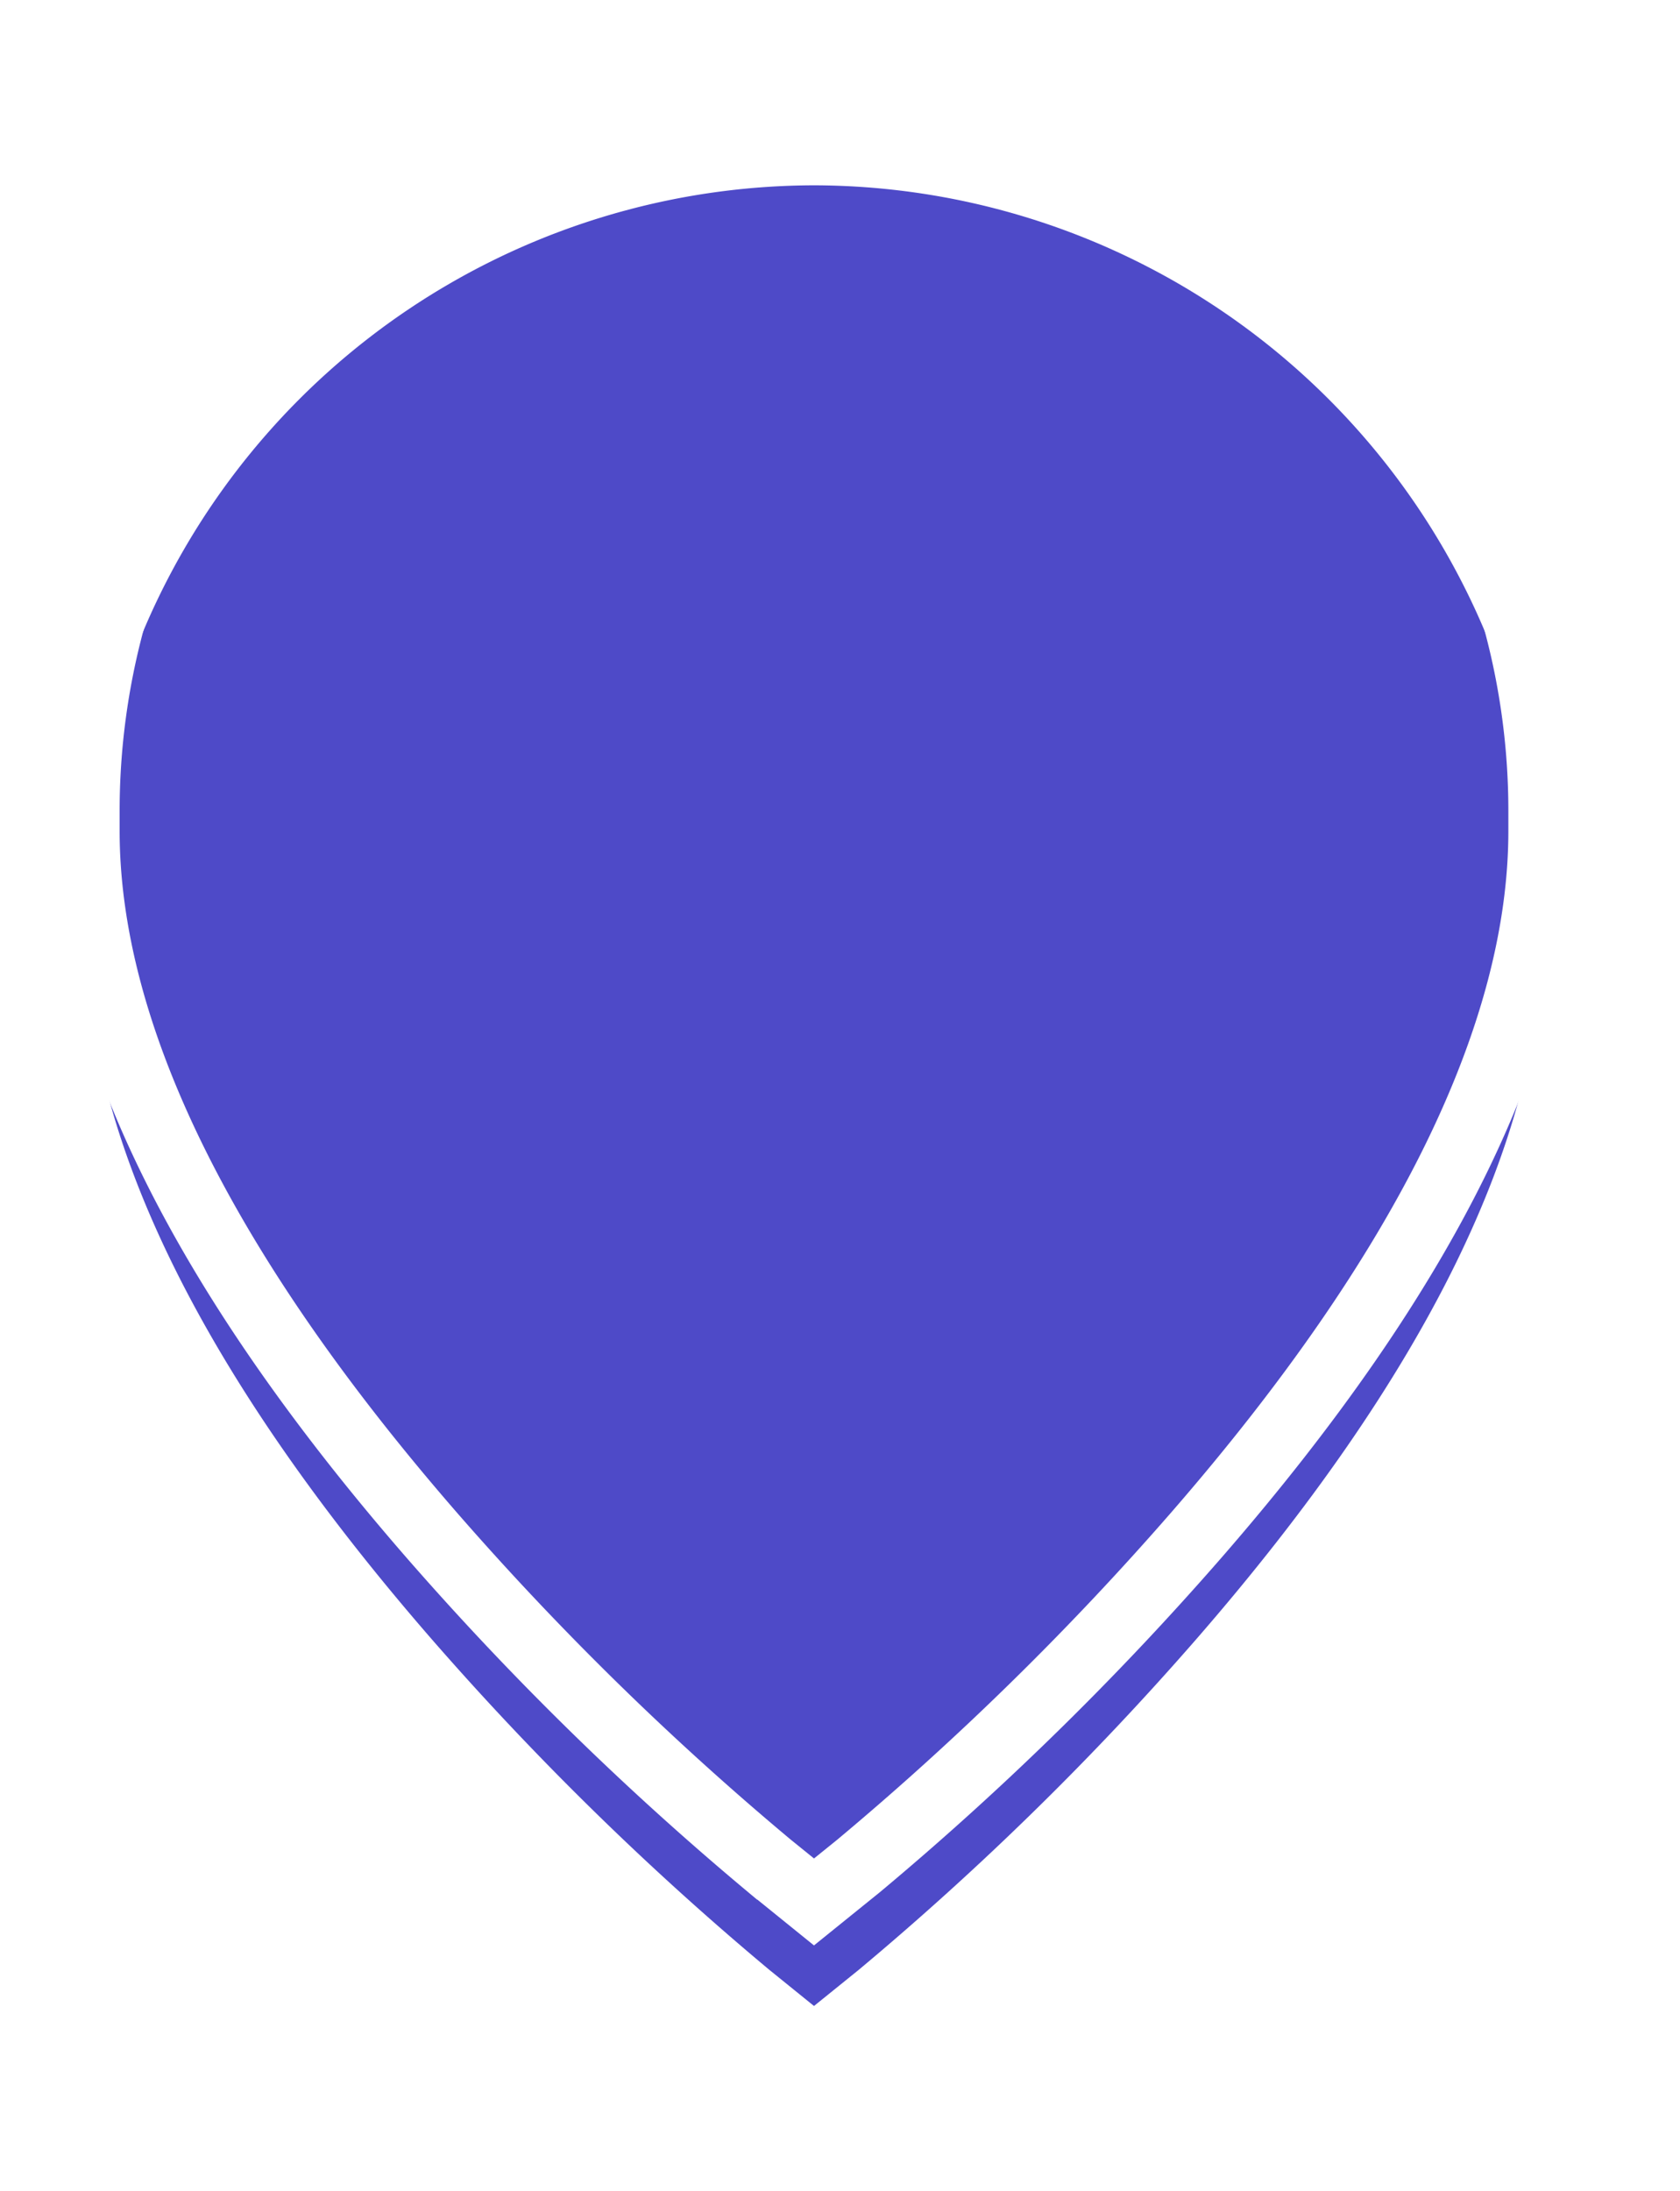 <svg xmlns="http://www.w3.org/2000/svg" xmlns:xlink="http://www.w3.org/1999/xlink" width="26.3" height="34.3" viewBox="0 0 32.3 40.3">
  <defs>
    <style>
      .cls-1 {
        fill: #4e4ac8;
        stroke: #fff;
        stroke-width: 1.3px;
        fill-rule: evenodd;
        filter: url(#filter);
      }
    </style>
    <filter id="filter" x="10" y="8" width="31" height="39" filterUnits="userSpaceOnUse">
      <feOffset result="offset" dy="2" in="SourceAlpha"/>
      <feGaussianBlur result="blur" stdDeviation="1.414"/>
      <feFlood result="flood" flood-opacity="0.3"/>
      <feComposite result="composite" operator="in" in2="blur"/>
      <feBlend result="blend" in="SourceGraphic"/>
    </filter>
  </defs>
  <g transform="translate(-9.35 -7.35)" style="fill: #4e4ac8; filter: url(#filter)">
    <path id="selected_stop" data-name="selected stop" class="cls-1" d="M25,8A14.025,14.025,0,0,1,39,22.021v0.388c0,3.911-2.238,8.467-6.653,13.543a57.44,57.44,0,0,1-6.488,6.354L25,43l-0.859-.695a57.485,57.485,0,0,1-6.489-6.354C13.239,30.876,11,26.319,11,22.409V22.021A14.026,14.026,0,0,1,25,8Z" style="stroke: inherit; filter: none; fill: inherit"/>
  </g>
  <use transform="translate(-9.35 -7.35)" xlink:href="#selected_stop" style="stroke: #fff; filter: none; fill: none"/>
</svg>
